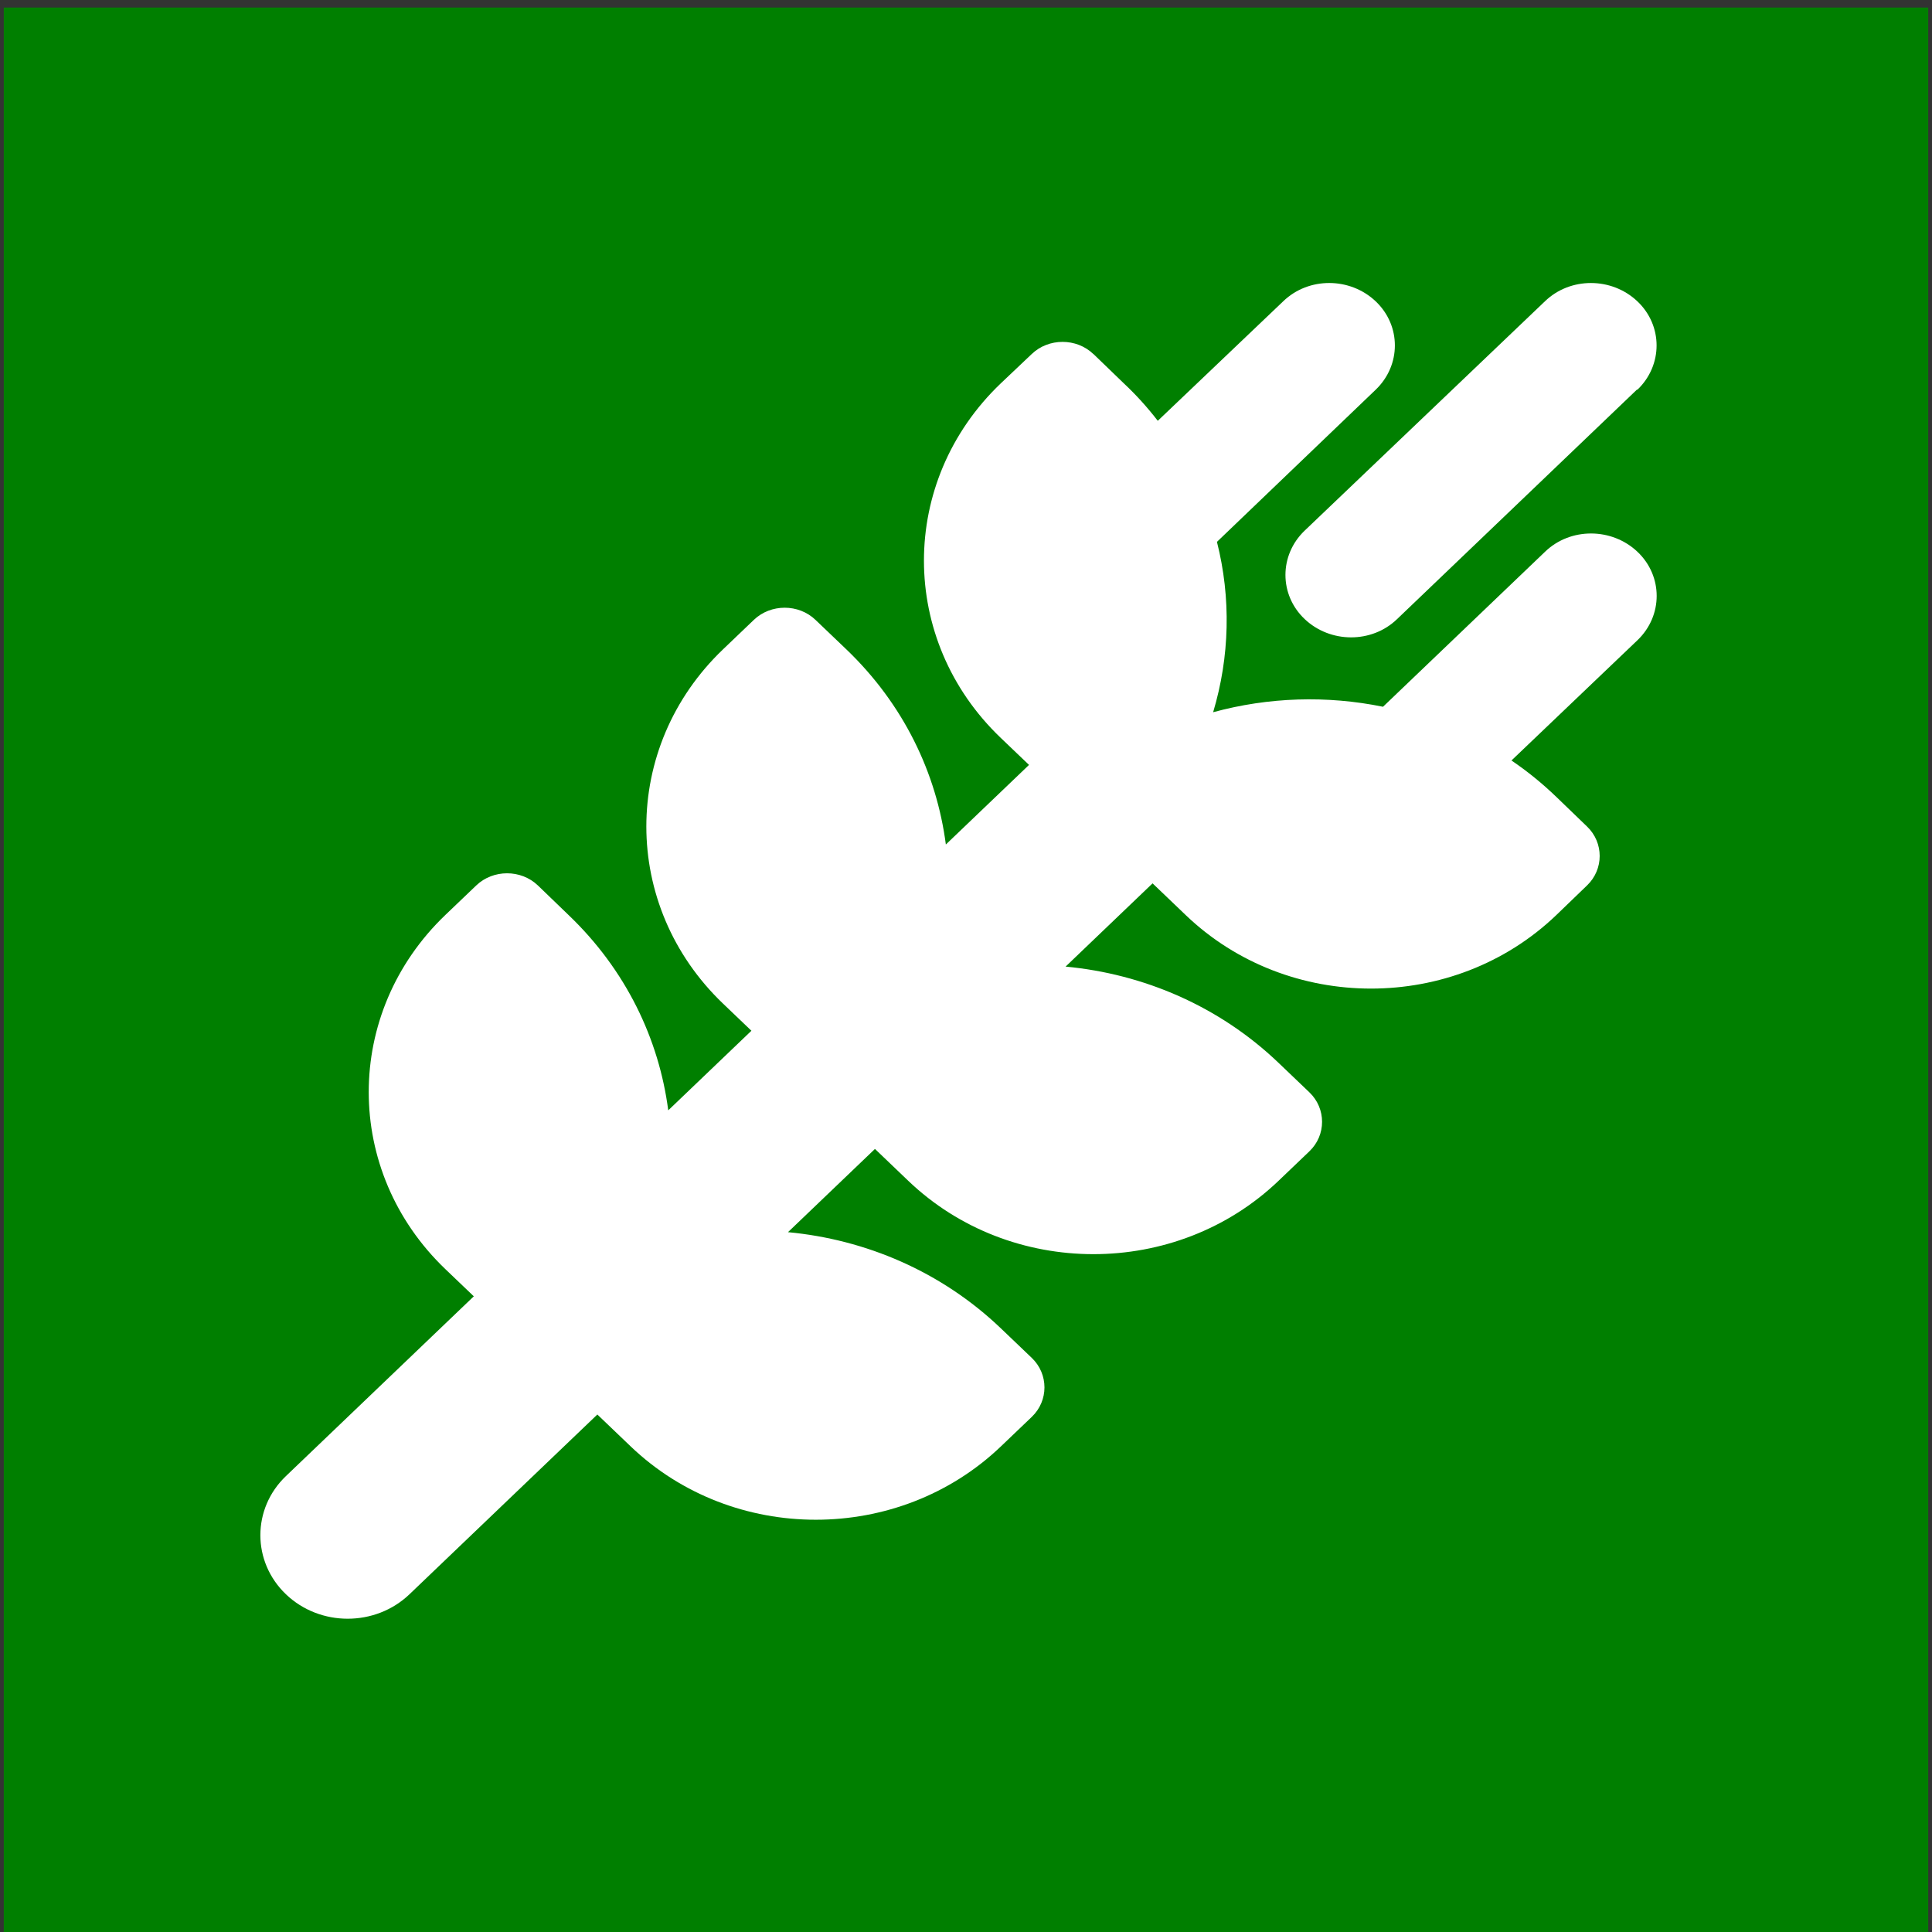 <?xml version="1.0"?>
<svg width="512" height="512" xmlns="http://www.w3.org/2000/svg" xmlns:svg="http://www.w3.org/2000/svg">
 <rect width="100%" height="100%" fill="#333333" stroke="none"/>
 <!--!Font Awesome Free 6.6.0 by @fontawesome - https://fontawesome.com License - https://fontawesome.com/license/free Copyright 2024 Fonticons, Inc.-->
 <g class="layer">
  <title>Layer 1</title>
  <rect fill="#007f00" height="510" id="svg_2" width="510" x="1" y="2"/>
  <path d="m433.92,103.29c6.79,-6.5 6.79,-17.01 0,-23.44s-17.78,-6.5 -24.5,0l-63.67,60.77c-6.79,6.5 -6.79,17.01 0,23.44s17.78,6.5 24.5,0l63.59,-60.84l0.07,0.07zm-144.17,-9.47c-4.48,-4.29 -11.85,-4.29 -16.33,0l-8.24,7.81c-27.1,25.93 -27.1,67.96 0,93.89l7.52,7.19l-22.04,21.09c-2.46,-18.88 -11.2,-37.2 -26.38,-51.72l-8.17,-7.81c-4.48,-4.29 -11.85,-4.29 -16.33,0l-8.17,7.81c-27.1,25.93 -27.1,67.96 0,93.89l7.52,7.19l-22.04,21.09c-2.46,-18.88 -11.2,-37.2 -26.38,-51.72l-8.17,-7.88c-4.48,-4.29 -11.85,-4.29 -16.33,0l-8.17,7.81c-27.1,25.93 -27.1,67.96 0,93.89l7.52,7.19l-49.79,47.64c-9.03,8.64 -9.03,22.68 0,31.32s23.7,8.64 32.74,0l49.79,-47.64l8.82,8.44c27.1,25.93 71.04,25.93 98.14,0l8.17,-7.81c4.48,-4.29 4.48,-11.34 0,-15.63l-8.17,-7.81c-15.75,-15.07 -35.84,-23.58 -56.44,-25.51l23.05,-22.06l8.82,8.44c27.1,25.93 71.04,25.93 98.14,0l8.17,-7.81c4.48,-4.29 4.48,-11.34 0,-15.63l-8.17,-7.81c-15.75,-15.07 -35.84,-23.58 -56.44,-25.51l23.05,-22.06l8.82,8.44c27.1,25.93 71.04,25.93 98.14,0l8.17,-7.88c4.48,-4.29 4.48,-11.34 0,-15.63l-8.17,-7.88c-3.76,-3.6 -7.66,-6.78 -11.85,-9.61l33.39,-31.87c6.79,-6.5 6.79,-17.01 0,-23.44s-17.78,-6.5 -24.5,0l-42.93,41.07c-14.89,-3.04 -30.35,-2.56 -45.02,1.45c4.41,-14.73 4.77,-30.28 1.01,-45.15l42.06,-40.31c6.79,-6.5 6.79,-17.01 0,-23.44s-17.78,-6.5 -24.5,0l-33.24,31.67c-2.67,-3.46 -5.64,-6.78 -8.96,-9.89l-8.09,-7.81z" fill="#ffffff" id="svg_3"/>
 </g>
</svg>